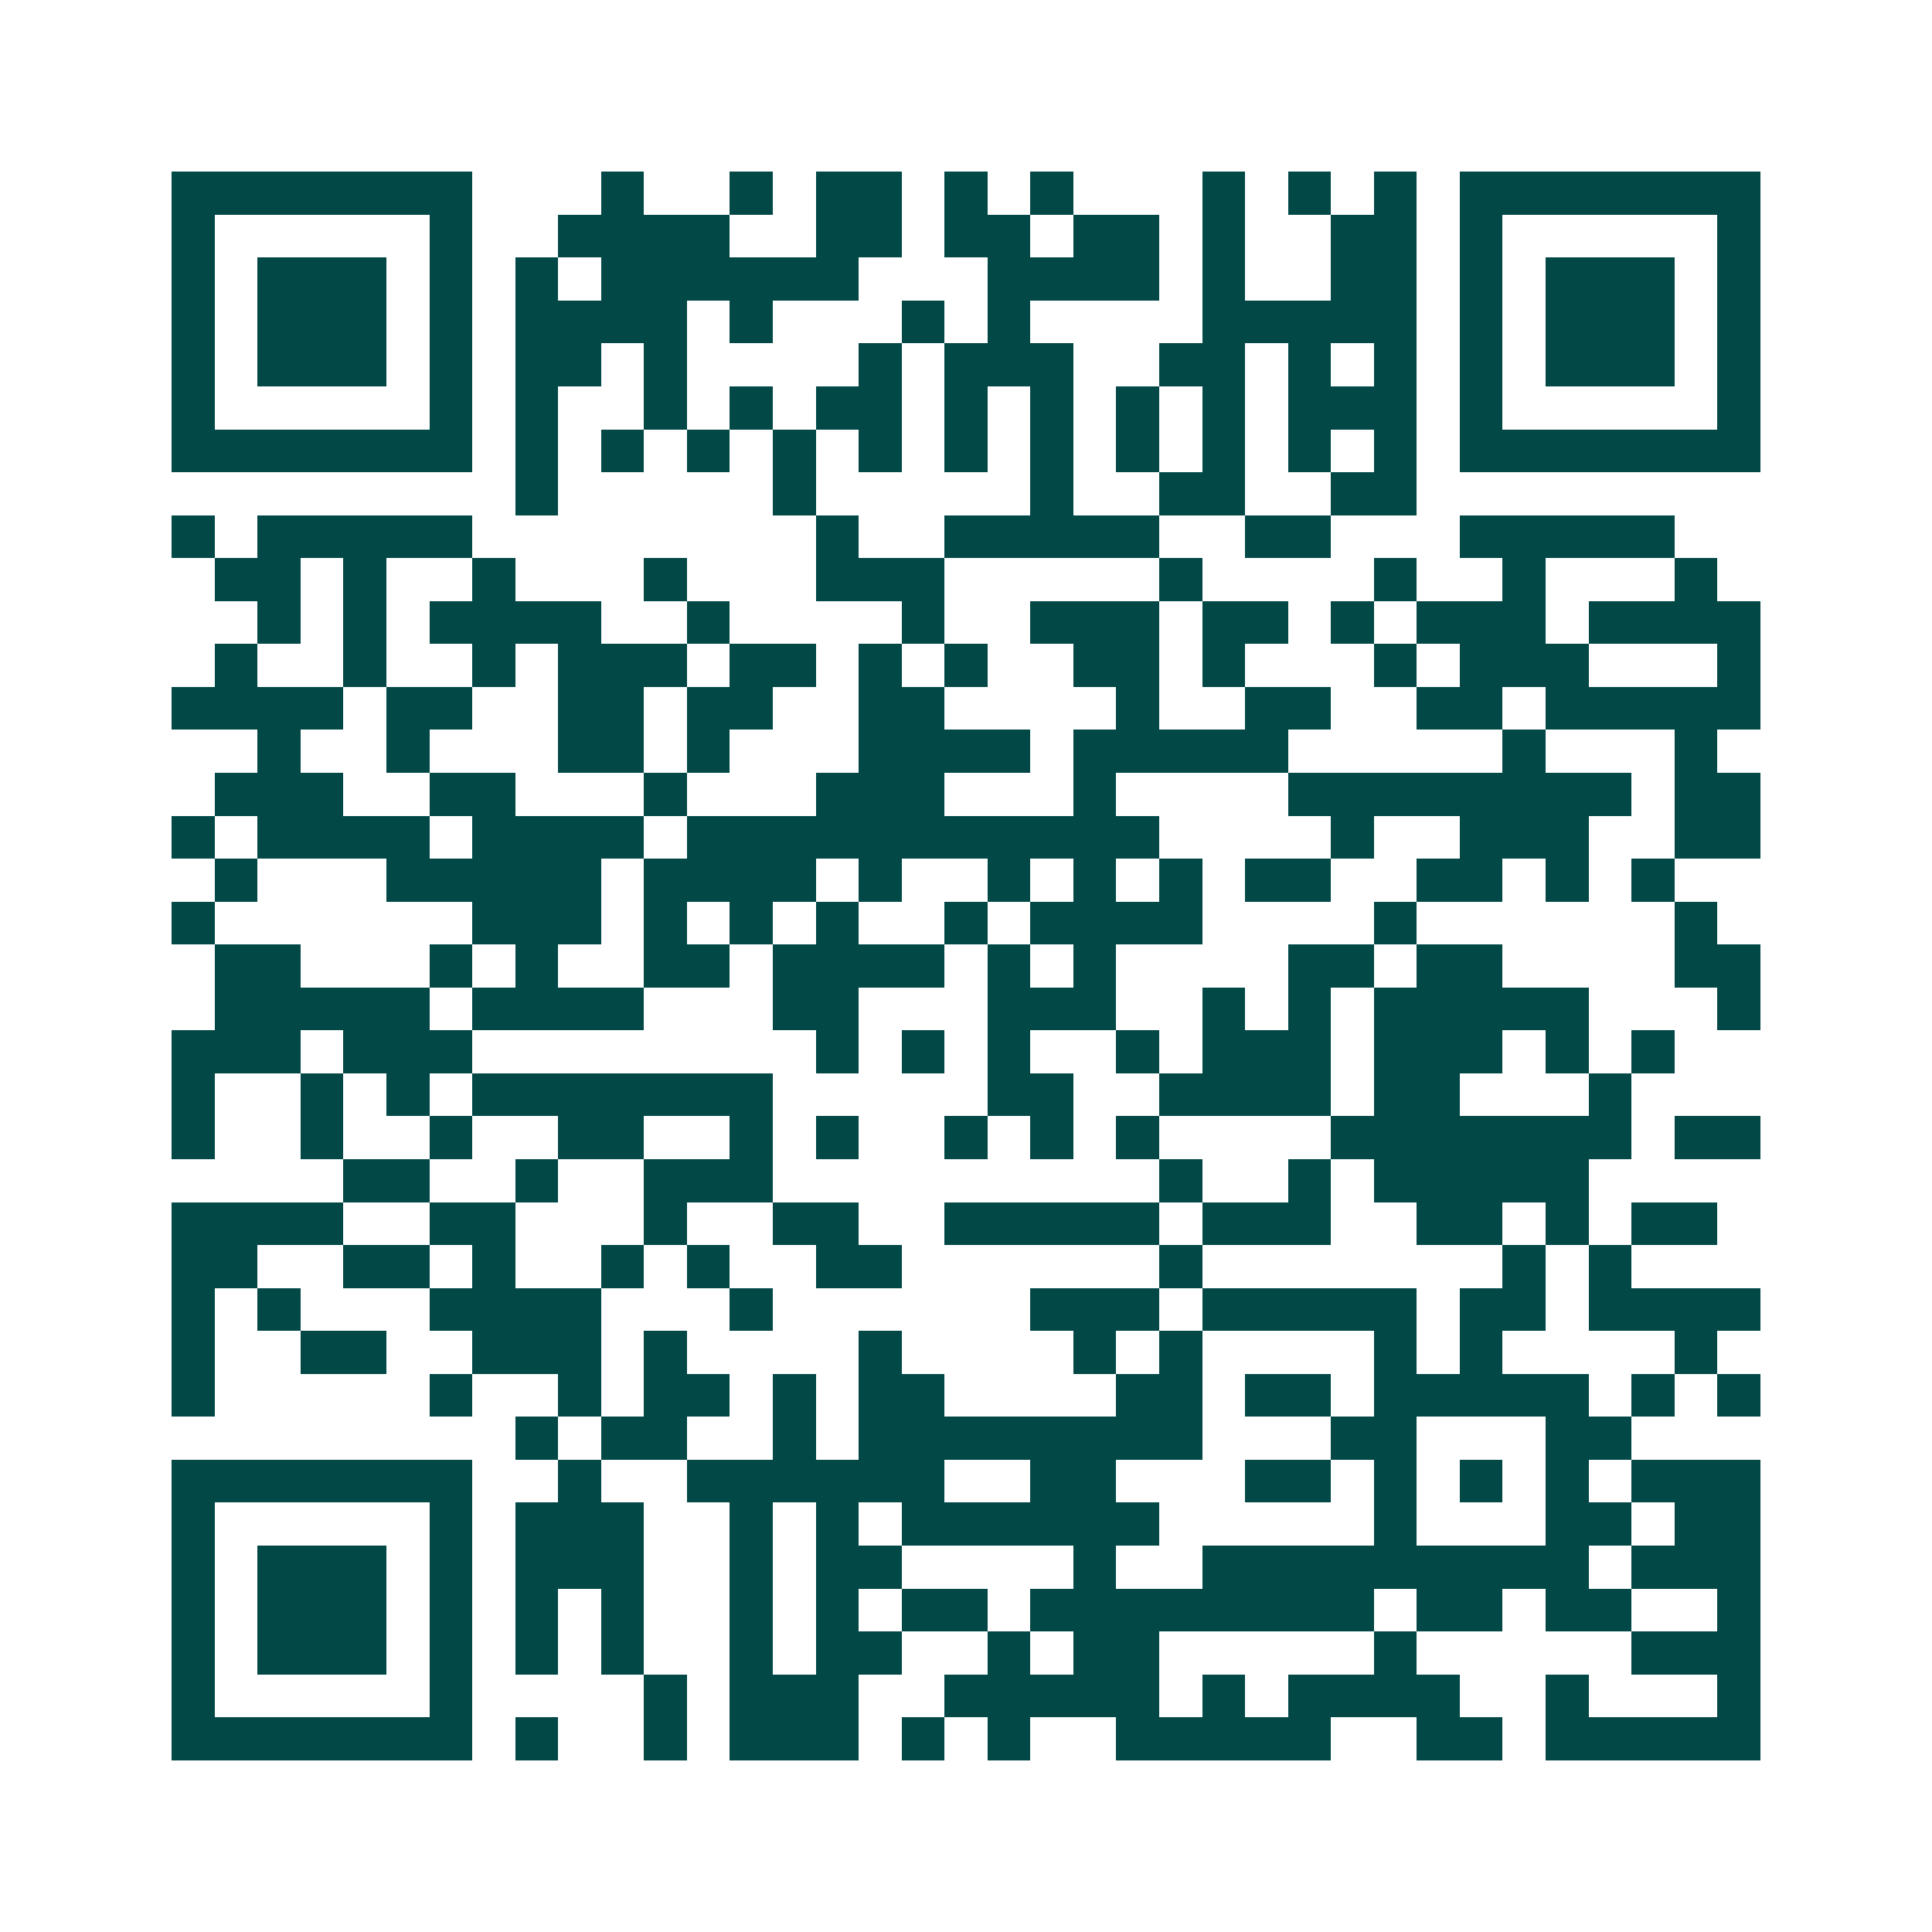 <svg xmlns="http://www.w3.org/2000/svg" width="200" height="200" viewBox="0 0 45 45" shape-rendering="crispEdges"><path fill="#ffffff" d="M0 0h45v45H0z"/><path stroke="#014847" d="M4 4.5h7m3 0h1m2 0h1m1 0h2m1 0h1m1 0h1m3 0h1m1 0h1m1 0h1m1 0h7M4 5.5h1m5 0h1m2 0h4m2 0h2m1 0h2m1 0h2m1 0h1m2 0h2m1 0h1m5 0h1M4 6.5h1m1 0h3m1 0h1m1 0h1m1 0h6m3 0h4m1 0h1m2 0h2m1 0h1m1 0h3m1 0h1M4 7.5h1m1 0h3m1 0h1m1 0h4m1 0h1m3 0h1m1 0h1m4 0h5m1 0h1m1 0h3m1 0h1M4 8.5h1m1 0h3m1 0h1m1 0h2m1 0h1m4 0h1m1 0h3m2 0h2m1 0h1m1 0h1m1 0h1m1 0h3m1 0h1M4 9.5h1m5 0h1m1 0h1m2 0h1m1 0h1m1 0h2m1 0h1m1 0h1m1 0h1m1 0h1m1 0h3m1 0h1m5 0h1M4 10.5h7m1 0h1m1 0h1m1 0h1m1 0h1m1 0h1m1 0h1m1 0h1m1 0h1m1 0h1m1 0h1m1 0h1m1 0h7M12 11.5h1m5 0h1m5 0h1m2 0h2m2 0h2M4 12.5h1m1 0h5m8 0h1m2 0h5m2 0h2m3 0h5M5 13.5h2m1 0h1m2 0h1m3 0h1m3 0h3m5 0h1m4 0h1m2 0h1m3 0h1M6 14.5h1m1 0h1m1 0h4m2 0h1m4 0h1m2 0h3m1 0h2m1 0h1m1 0h3m1 0h4M5 15.5h1m2 0h1m2 0h1m1 0h3m1 0h2m1 0h1m1 0h1m2 0h2m1 0h1m3 0h1m1 0h3m3 0h1M4 16.5h4m1 0h2m2 0h2m1 0h2m2 0h2m4 0h1m2 0h2m2 0h2m1 0h5M6 17.5h1m2 0h1m3 0h2m1 0h1m3 0h4m1 0h5m5 0h1m3 0h1M5 18.5h3m2 0h2m3 0h1m3 0h3m3 0h1m4 0h8m1 0h2M4 19.5h1m1 0h4m1 0h4m1 0h11m4 0h1m2 0h3m2 0h2M5 20.5h1m3 0h5m1 0h4m1 0h1m2 0h1m1 0h1m1 0h1m1 0h2m2 0h2m1 0h1m1 0h1M4 21.5h1m6 0h3m1 0h1m1 0h1m1 0h1m2 0h1m1 0h4m4 0h1m6 0h1M5 22.5h2m3 0h1m1 0h1m2 0h2m1 0h4m1 0h1m1 0h1m4 0h2m1 0h2m4 0h2M5 23.5h5m1 0h4m3 0h2m3 0h3m2 0h1m1 0h1m1 0h5m3 0h1M4 24.5h3m1 0h3m8 0h1m1 0h1m1 0h1m2 0h1m1 0h3m1 0h3m1 0h1m1 0h1M4 25.5h1m2 0h1m1 0h1m1 0h7m5 0h2m2 0h4m1 0h2m3 0h1M4 26.5h1m2 0h1m2 0h1m2 0h2m2 0h1m1 0h1m2 0h1m1 0h1m1 0h1m4 0h7m1 0h2M8 27.5h2m2 0h1m2 0h3m9 0h1m2 0h1m1 0h5M4 28.5h4m2 0h2m3 0h1m2 0h2m2 0h5m1 0h3m2 0h2m1 0h1m1 0h2M4 29.5h2m2 0h2m1 0h1m2 0h1m1 0h1m2 0h2m6 0h1m7 0h1m1 0h1M4 30.5h1m1 0h1m3 0h4m3 0h1m6 0h3m1 0h5m1 0h2m1 0h4M4 31.5h1m2 0h2m2 0h3m1 0h1m4 0h1m4 0h1m1 0h1m4 0h1m1 0h1m4 0h1M4 32.5h1m5 0h1m2 0h1m1 0h2m1 0h1m1 0h2m4 0h2m1 0h2m1 0h5m1 0h1m1 0h1M12 33.5h1m1 0h2m2 0h1m1 0h8m3 0h2m3 0h2M4 34.5h7m2 0h1m2 0h6m2 0h2m3 0h2m1 0h1m1 0h1m1 0h1m1 0h3M4 35.5h1m5 0h1m1 0h3m2 0h1m1 0h1m1 0h6m5 0h1m3 0h2m1 0h2M4 36.5h1m1 0h3m1 0h1m1 0h3m2 0h1m1 0h2m4 0h1m2 0h9m1 0h3M4 37.5h1m1 0h3m1 0h1m1 0h1m1 0h1m2 0h1m1 0h1m1 0h2m1 0h8m1 0h2m1 0h2m2 0h1M4 38.5h1m1 0h3m1 0h1m1 0h1m1 0h1m2 0h1m1 0h2m2 0h1m1 0h2m5 0h1m5 0h3M4 39.5h1m5 0h1m4 0h1m1 0h3m2 0h5m1 0h1m1 0h4m2 0h1m3 0h1M4 40.5h7m1 0h1m2 0h1m1 0h3m1 0h1m1 0h1m2 0h5m2 0h2m1 0h5"/></svg>
